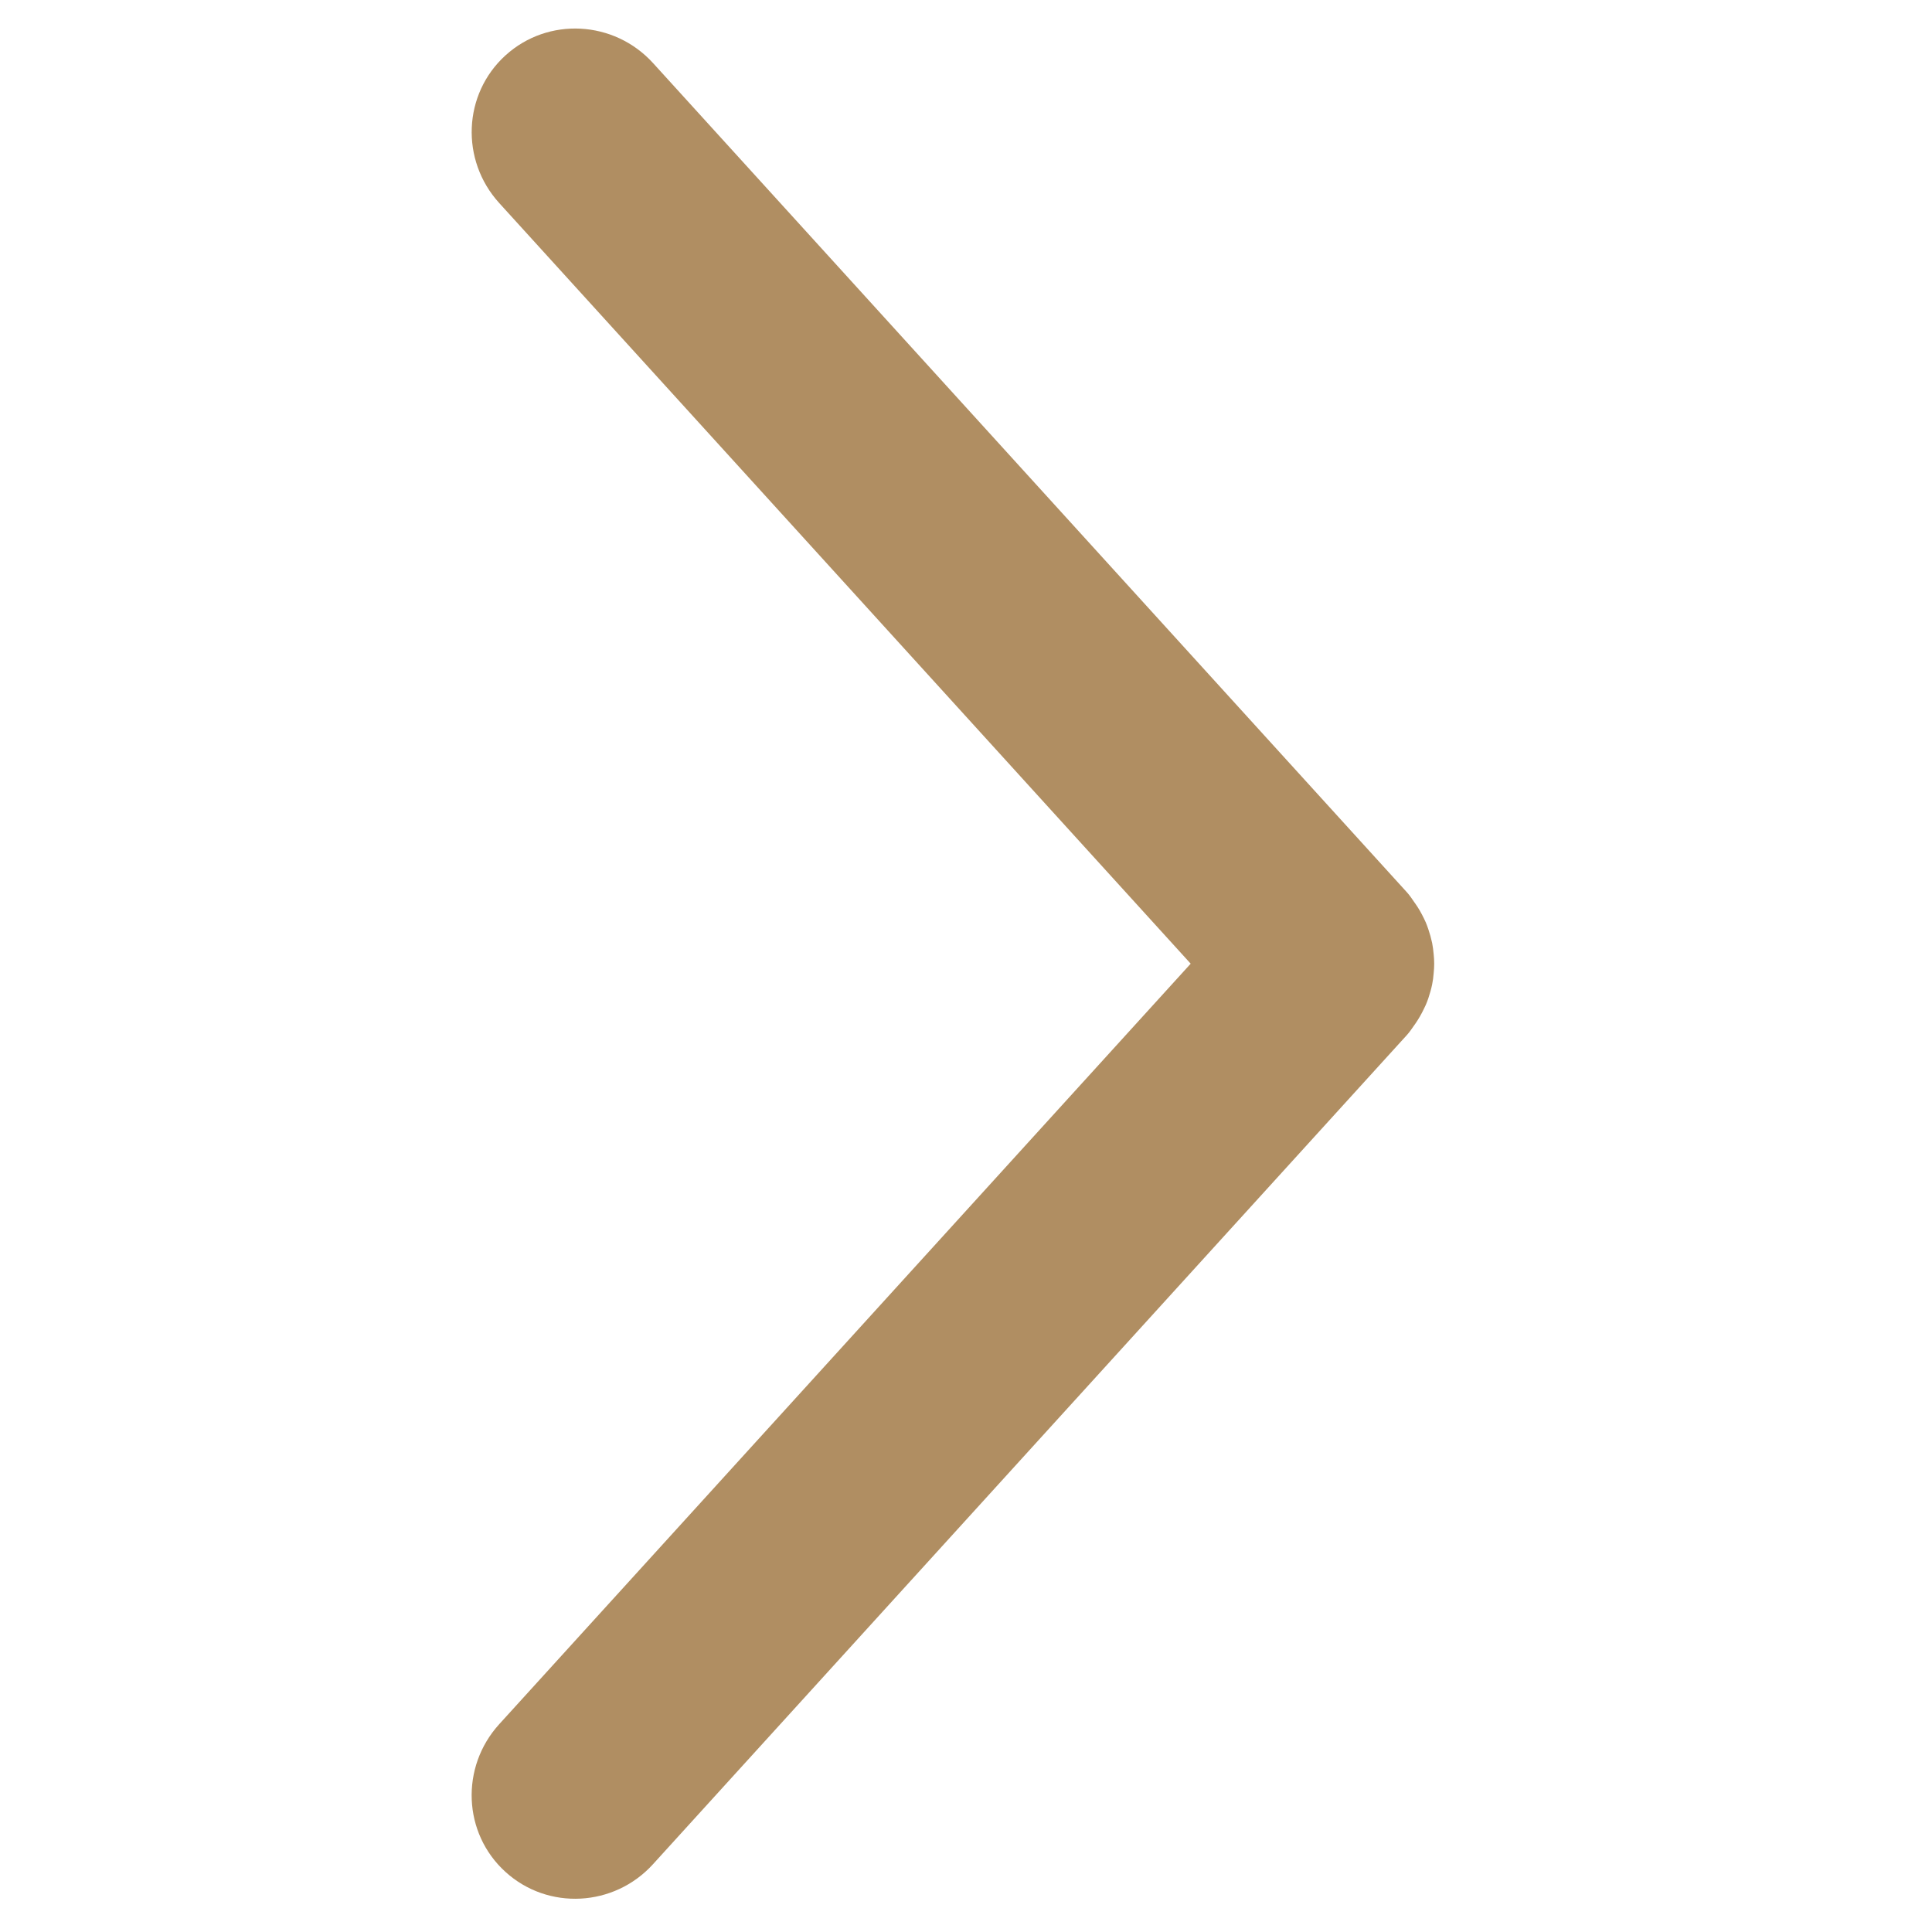 <?xml version="1.0" encoding="utf-8"?>
<!-- Generator: Adobe Illustrator 16.0.0, SVG Export Plug-In . SVG Version: 6.00 Build 0)  -->
<!DOCTYPE svg PUBLIC "-//W3C//DTD SVG 1.1//EN" "http://www.w3.org/Graphics/SVG/1.1/DTD/svg11.dtd">
<svg version="1.1" id="Layer_1" xmlns="http://www.w3.org/2000/svg" xmlns:xlink="http://www.w3.org/1999/xlink" x="0px" y="0px"
	 width="30px" height="30px" viewBox="0 0 30 30" enable-background="new 0 0 30 30" xml:space="preserve">
<path fill="#B08E62" d="M22.11,15.666c0.011-0.021,0.021-0.042,0.03-0.063c0.029-0.067,0.052-0.137,0.071-0.206
	c0.01-0.037,0.02-0.072,0.027-0.109c0.012-0.06,0.02-0.118,0.024-0.178c0.005-0.049,0.008-0.097,0.008-0.146
	c0-0.049-0.003-0.097-0.008-0.146c-0.005-0.06-0.013-0.118-0.024-0.177c-0.008-0.037-0.018-0.073-0.027-0.109
	c-0.02-0.07-0.043-0.14-0.071-0.208c-0.009-0.021-0.02-0.041-0.029-0.062c-0.04-0.083-0.086-0.164-0.141-0.241
	c-0.001-0.001-0.001-0.001-0.002-0.002c-0.039-0.055-0.074-0.112-0.121-0.163L10.141,0.98C9.535,0.314,8.509,0.26,7.849,0.86
	c-0.66,0.6-0.703,1.626-0.097,2.293l10.737,11.811L7.751,26.774c-0.605,0.667-0.563,1.693,0.097,2.292
	c0.66,0.601,1.687,0.547,2.292-0.119L21.848,16.07c0.046-0.051,0.081-0.107,0.12-0.161c0.001-0.002,0.002-0.003,0.004-0.005
	C22.025,15.828,22.071,15.748,22.11,15.666z"/>
</svg>
